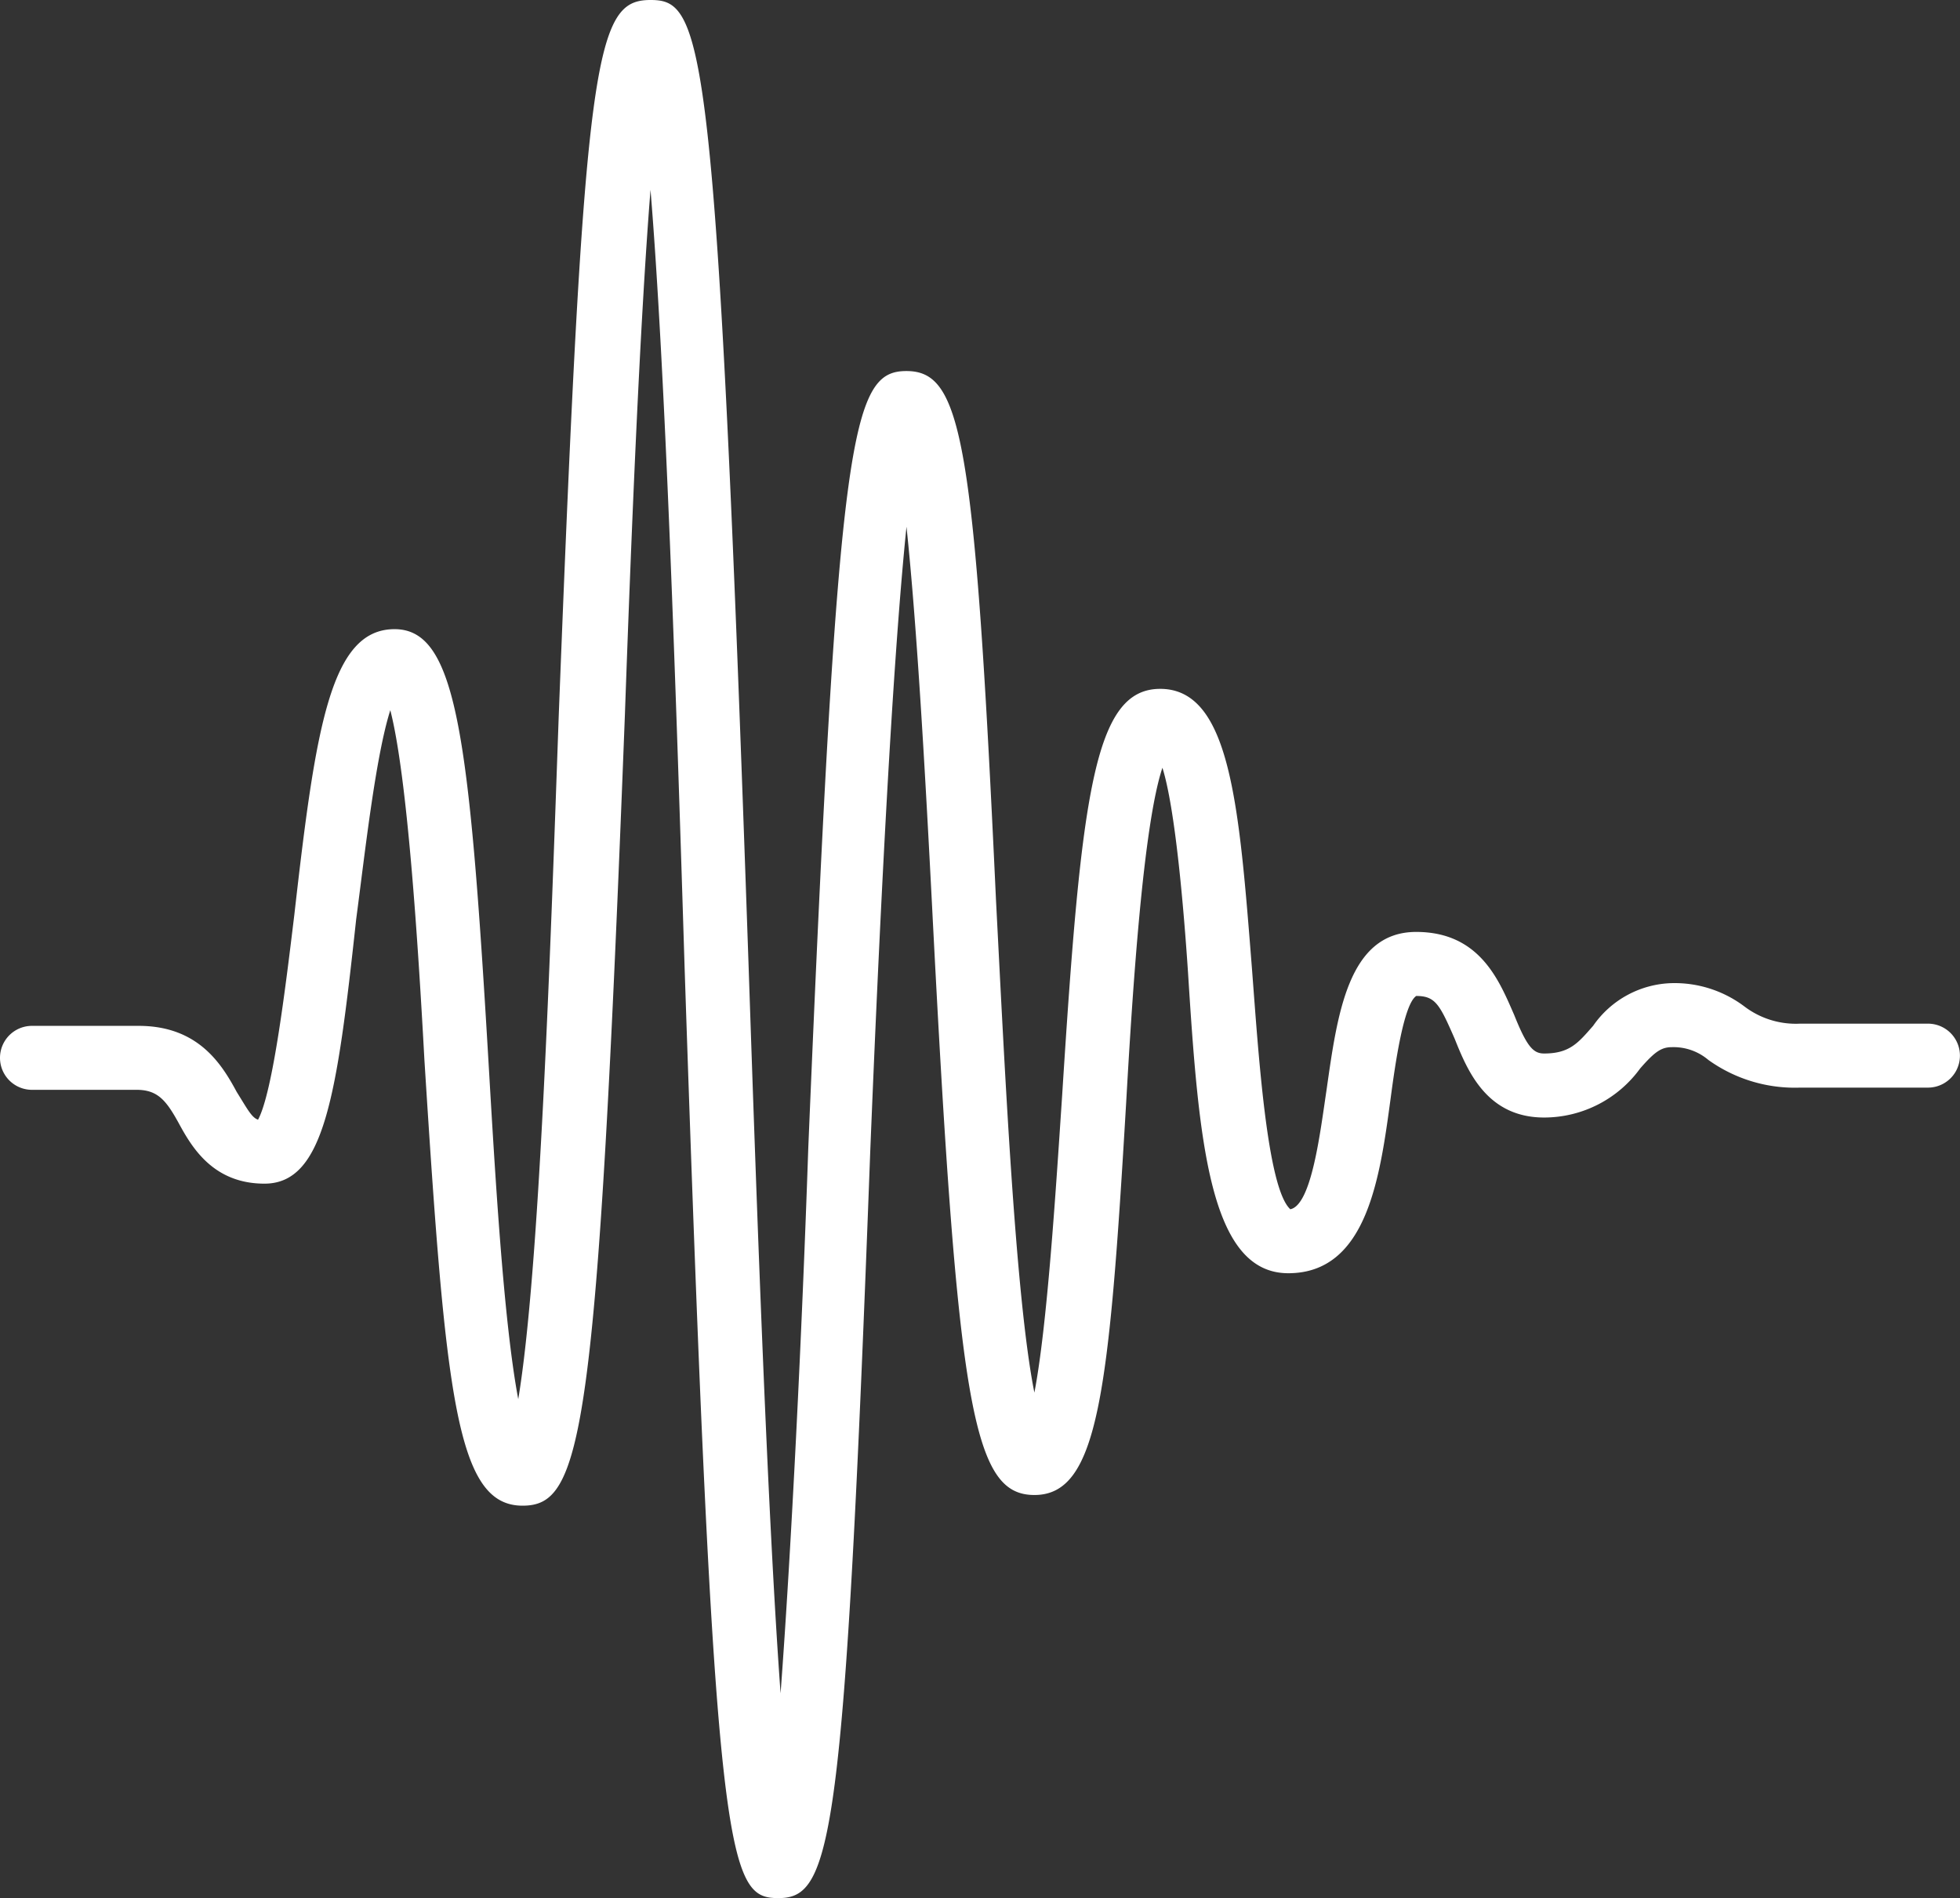 <svg xmlns="http://www.w3.org/2000/svg" width="116.45" height="112.776" viewBox="0 0 116.45 112.776">
  <rect x="0" y="0" width="116.45" height="112.776" fill="#333333" stroke="none"/>
  <path id="_1620875_audio_impulse_music_signal_sound_icon" data-name="1620875_audio_impulse_music_signal_sound_icon" d="M49.751,117.776c-3.041,0-3.8-1.9-5.575-55.247-.507-16.346-1.14-35.48-2.027-46.251-.634,7.983-1.14,20.4-1.521,31.172C38.98,90.405,38.093,94.46,34.545,94.46c-3.928,0-4.562-6.462-5.829-26.483-.38-6.969-1.014-16.853-2.027-20.781-.887,2.788-1.521,8.617-2.027,12.418-1.14,10.517-1.9,15.713-5.449,15.713-3.041,0-4.308-2.154-5.069-3.548s-1.267-2.027-2.534-2.027H5.4a1.9,1.9,0,0,1,0-3.8h6.336c3.548,0,4.942,2.281,5.829,3.928.634,1.014.887,1.521,1.267,1.647.887-1.647,1.647-7.983,2.154-12.165,1.267-11.151,2.154-16.98,5.956-16.98,3.675,0,4.435,6.209,5.575,25.6.38,6.462.887,15.459,1.774,20.148,1.267-7.6,1.9-26.357,2.408-40.675C38.22,8.168,38.853,5,42.148,5c3.168,0,3.928,2.154,5.829,57.4.507,15.079,1.14,32.819,1.9,43.209.634-8.49,1.267-21.288,1.647-32.439,1.774-42.449,2.534-46.124,5.829-46.124s4.055,4.055,5.322,31.425c.507,9.757,1.14,23.569,2.281,29.271.76-3.928,1.267-11.911,1.647-17.613,1.14-17.993,1.9-24.2,5.829-24.2,4.182,0,4.688,6.969,5.449,16.6.38,4.942.887,13.052,2.281,14.319,1.267-.253,1.774-4.562,2.154-7.1.634-4.435,1.267-9.377,5.322-9.377,3.8,0,4.942,2.914,5.829,4.942.76,1.9,1.14,2.281,1.774,2.281,1.521,0,2.027-.634,2.914-1.647a5.873,5.873,0,0,1,4.688-2.534,6.888,6.888,0,0,1,4.308,1.394,5.056,5.056,0,0,0,3.295,1.014h7.6a1.9,1.9,0,0,1,0,3.8h-7.6A8.815,8.815,0,0,1,105,67.977a3.2,3.2,0,0,0-2.154-.76c-.634,0-1.014.253-1.9,1.267a7.059,7.059,0,0,1-5.7,2.914c-3.421,0-4.562-2.788-5.322-4.688-.887-2.027-1.14-2.534-2.281-2.534-.76.507-1.267,4.182-1.521,6.082-.634,4.688-1.394,10.391-6.082,10.391s-5.322-7.856-5.956-17.867c-.253-3.8-.76-9.757-1.521-12.165-1.14,3.421-1.774,13.178-2.154,19.894-1.014,17.233-1.647,23.315-5.449,23.315-3.675,0-4.562-5.2-6.082-34.973-.38-7.349-.887-16.6-1.521-22.555-.887,8.617-1.647,24.583-2.154,37.127C53.679,114.481,52.918,117.776,49.751,117.776Z" transform="translate(-3.5 -5)" fill="#fff"/>
</svg>
